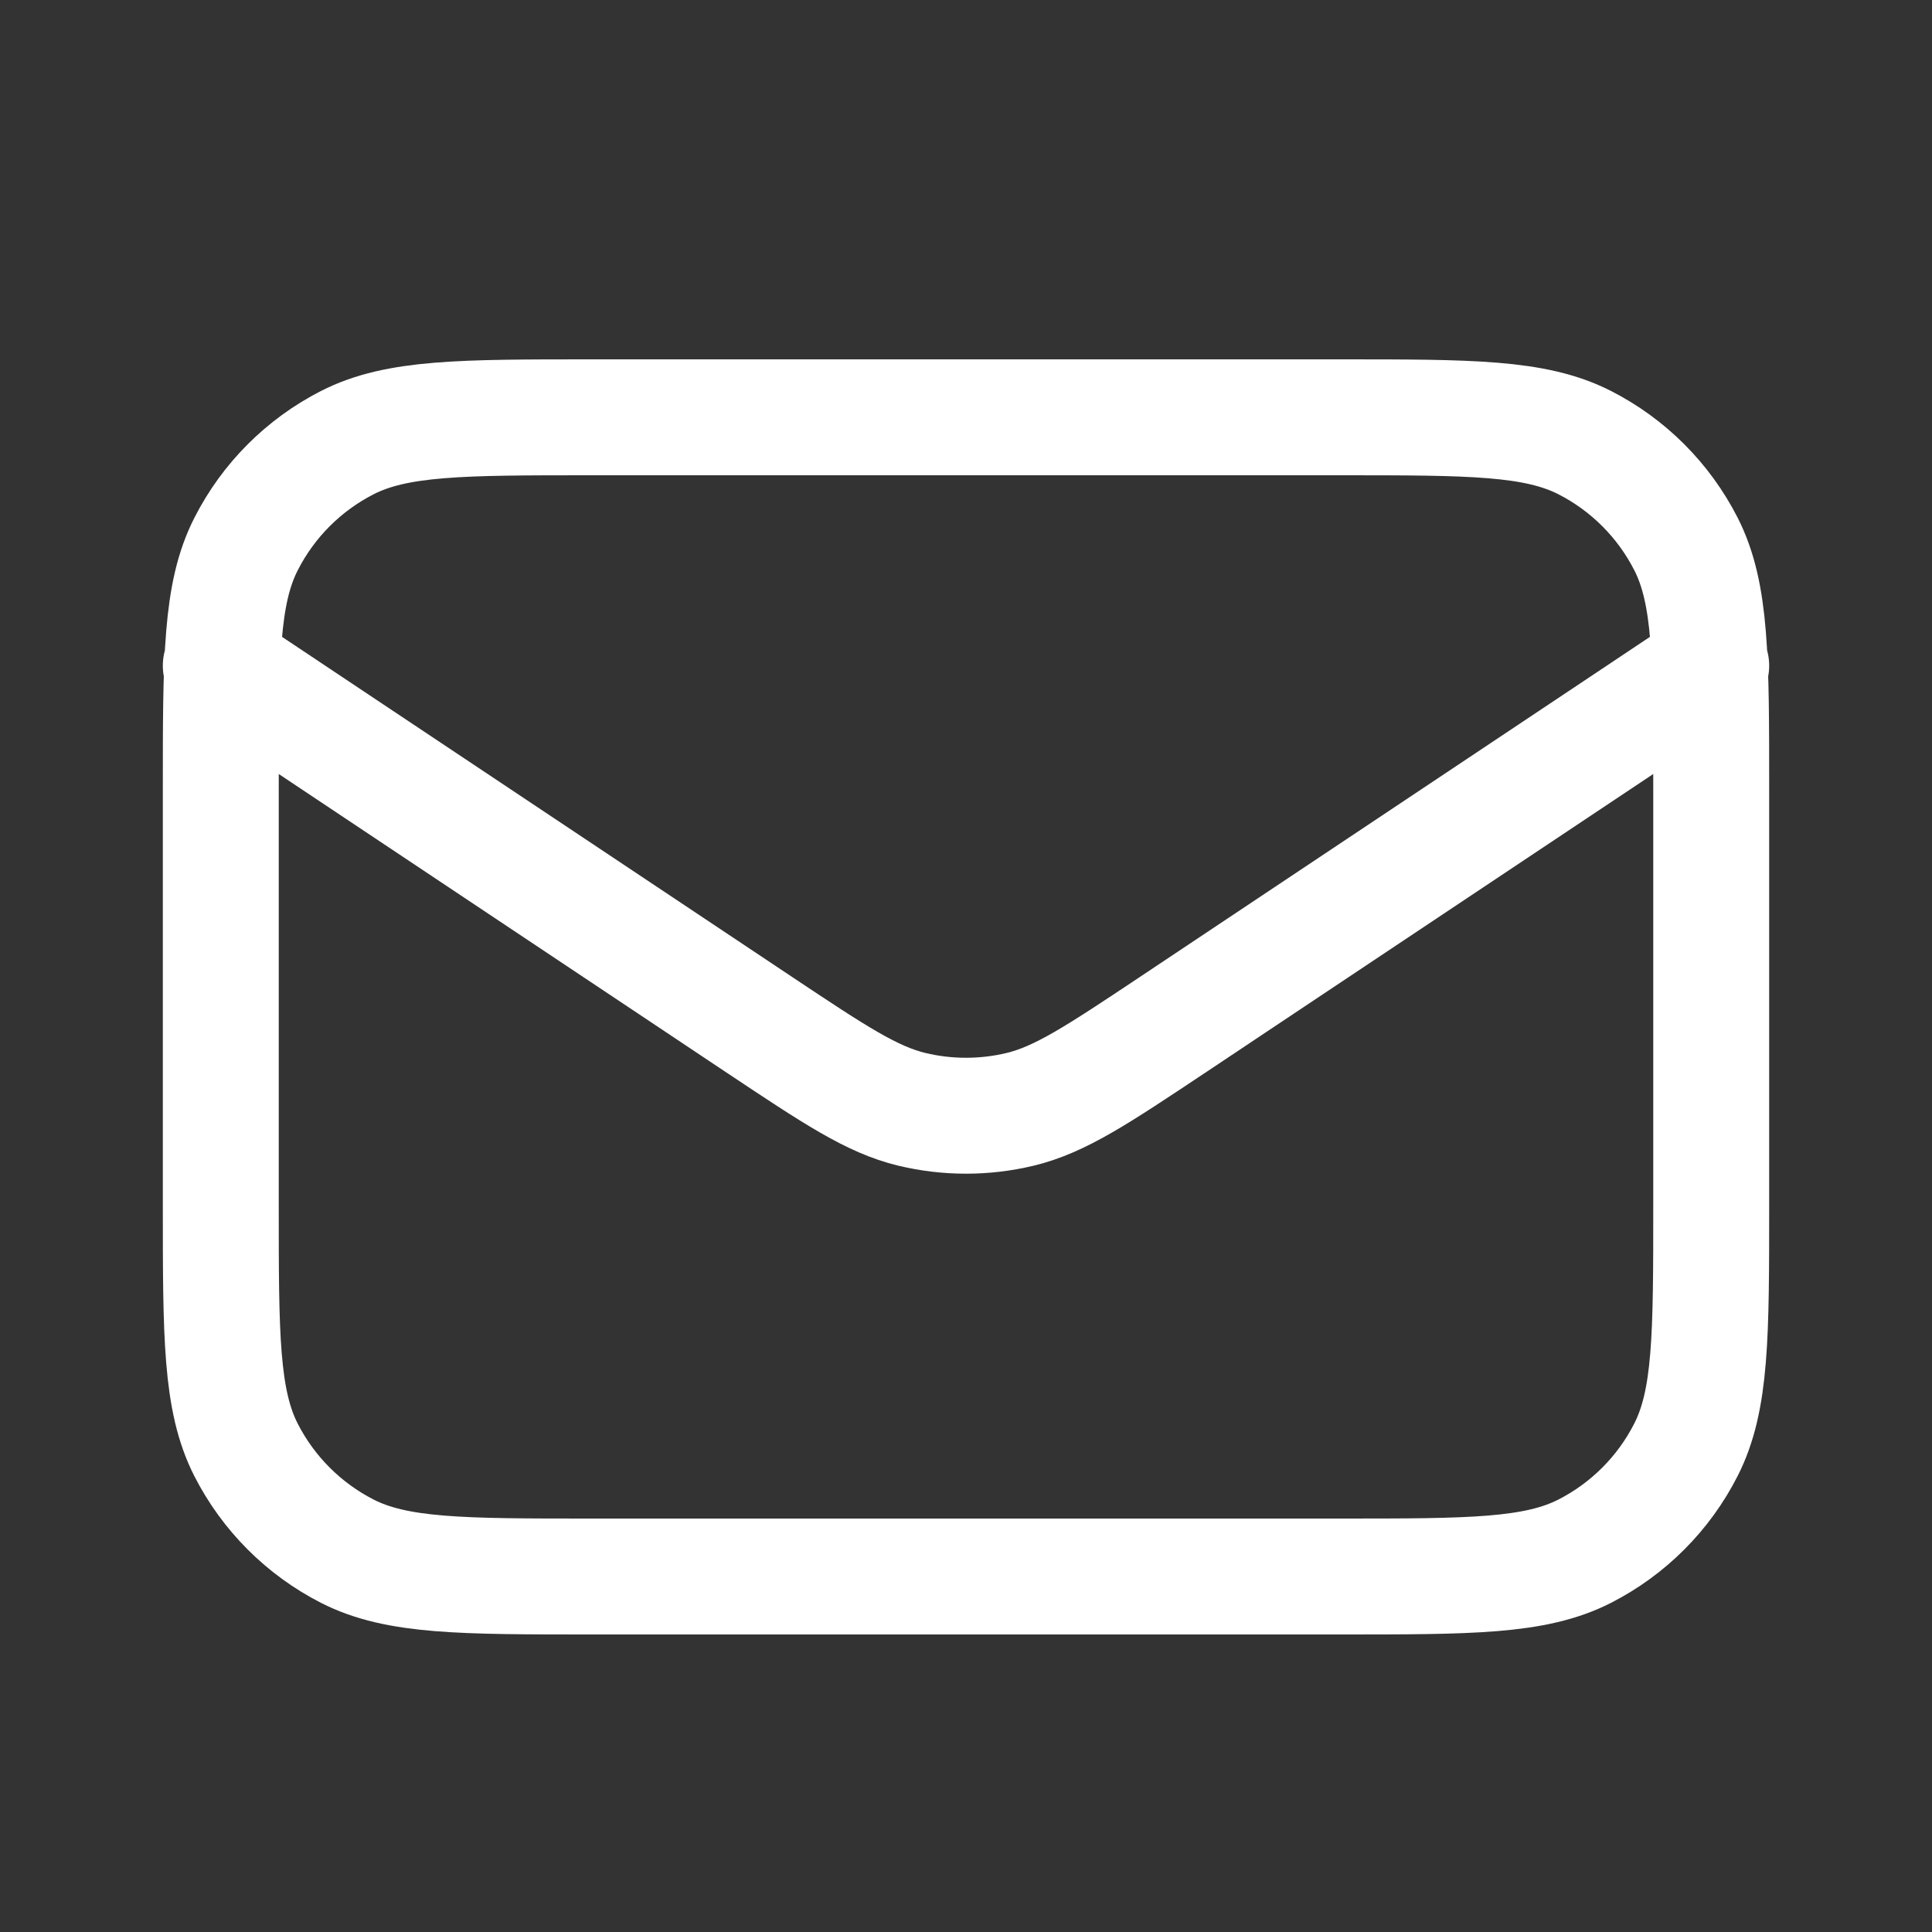 <svg width="25" height="25" viewBox="0 0 25 25" fill="none" xmlns="http://www.w3.org/2000/svg">
<rect x="0" y="0" width="25" height="25" fill="#333333" stroke="none"/>
<path d="M2.857 8.614L9.837 13.268C10.8 13.909 11.281 14.23 11.801 14.355C12.261 14.465 12.74 14.465 13.199 14.355C13.719 14.23 14.2 13.909 15.163 13.268L22.143 8.614M7.657 20.4H17.343C19.023 20.4 19.863 20.4 20.505 20.073C21.069 19.785 21.528 19.326 21.815 18.762C22.143 18.12 22.143 17.28 22.143 15.6V10.2C22.143 8.52 22.143 7.68 21.816 7.038C21.528 6.474 21.07 6.015 20.505 5.727C19.863 5.4 19.023 5.4 17.343 5.4H7.657C5.977 5.4 5.137 5.4 4.495 5.727C3.931 6.015 3.472 6.474 3.185 7.038C2.857 7.68 2.857 8.52 2.857 10.2V15.6C2.857 17.28 2.857 18.12 3.184 18.762C3.472 19.326 3.931 19.785 4.495 20.073C5.137 20.4 5.977 20.4 7.657 20.4Z" stroke="white" stroke-width="1.5" stroke-linecap="round" stroke-linejoin="round"/>
</svg>
